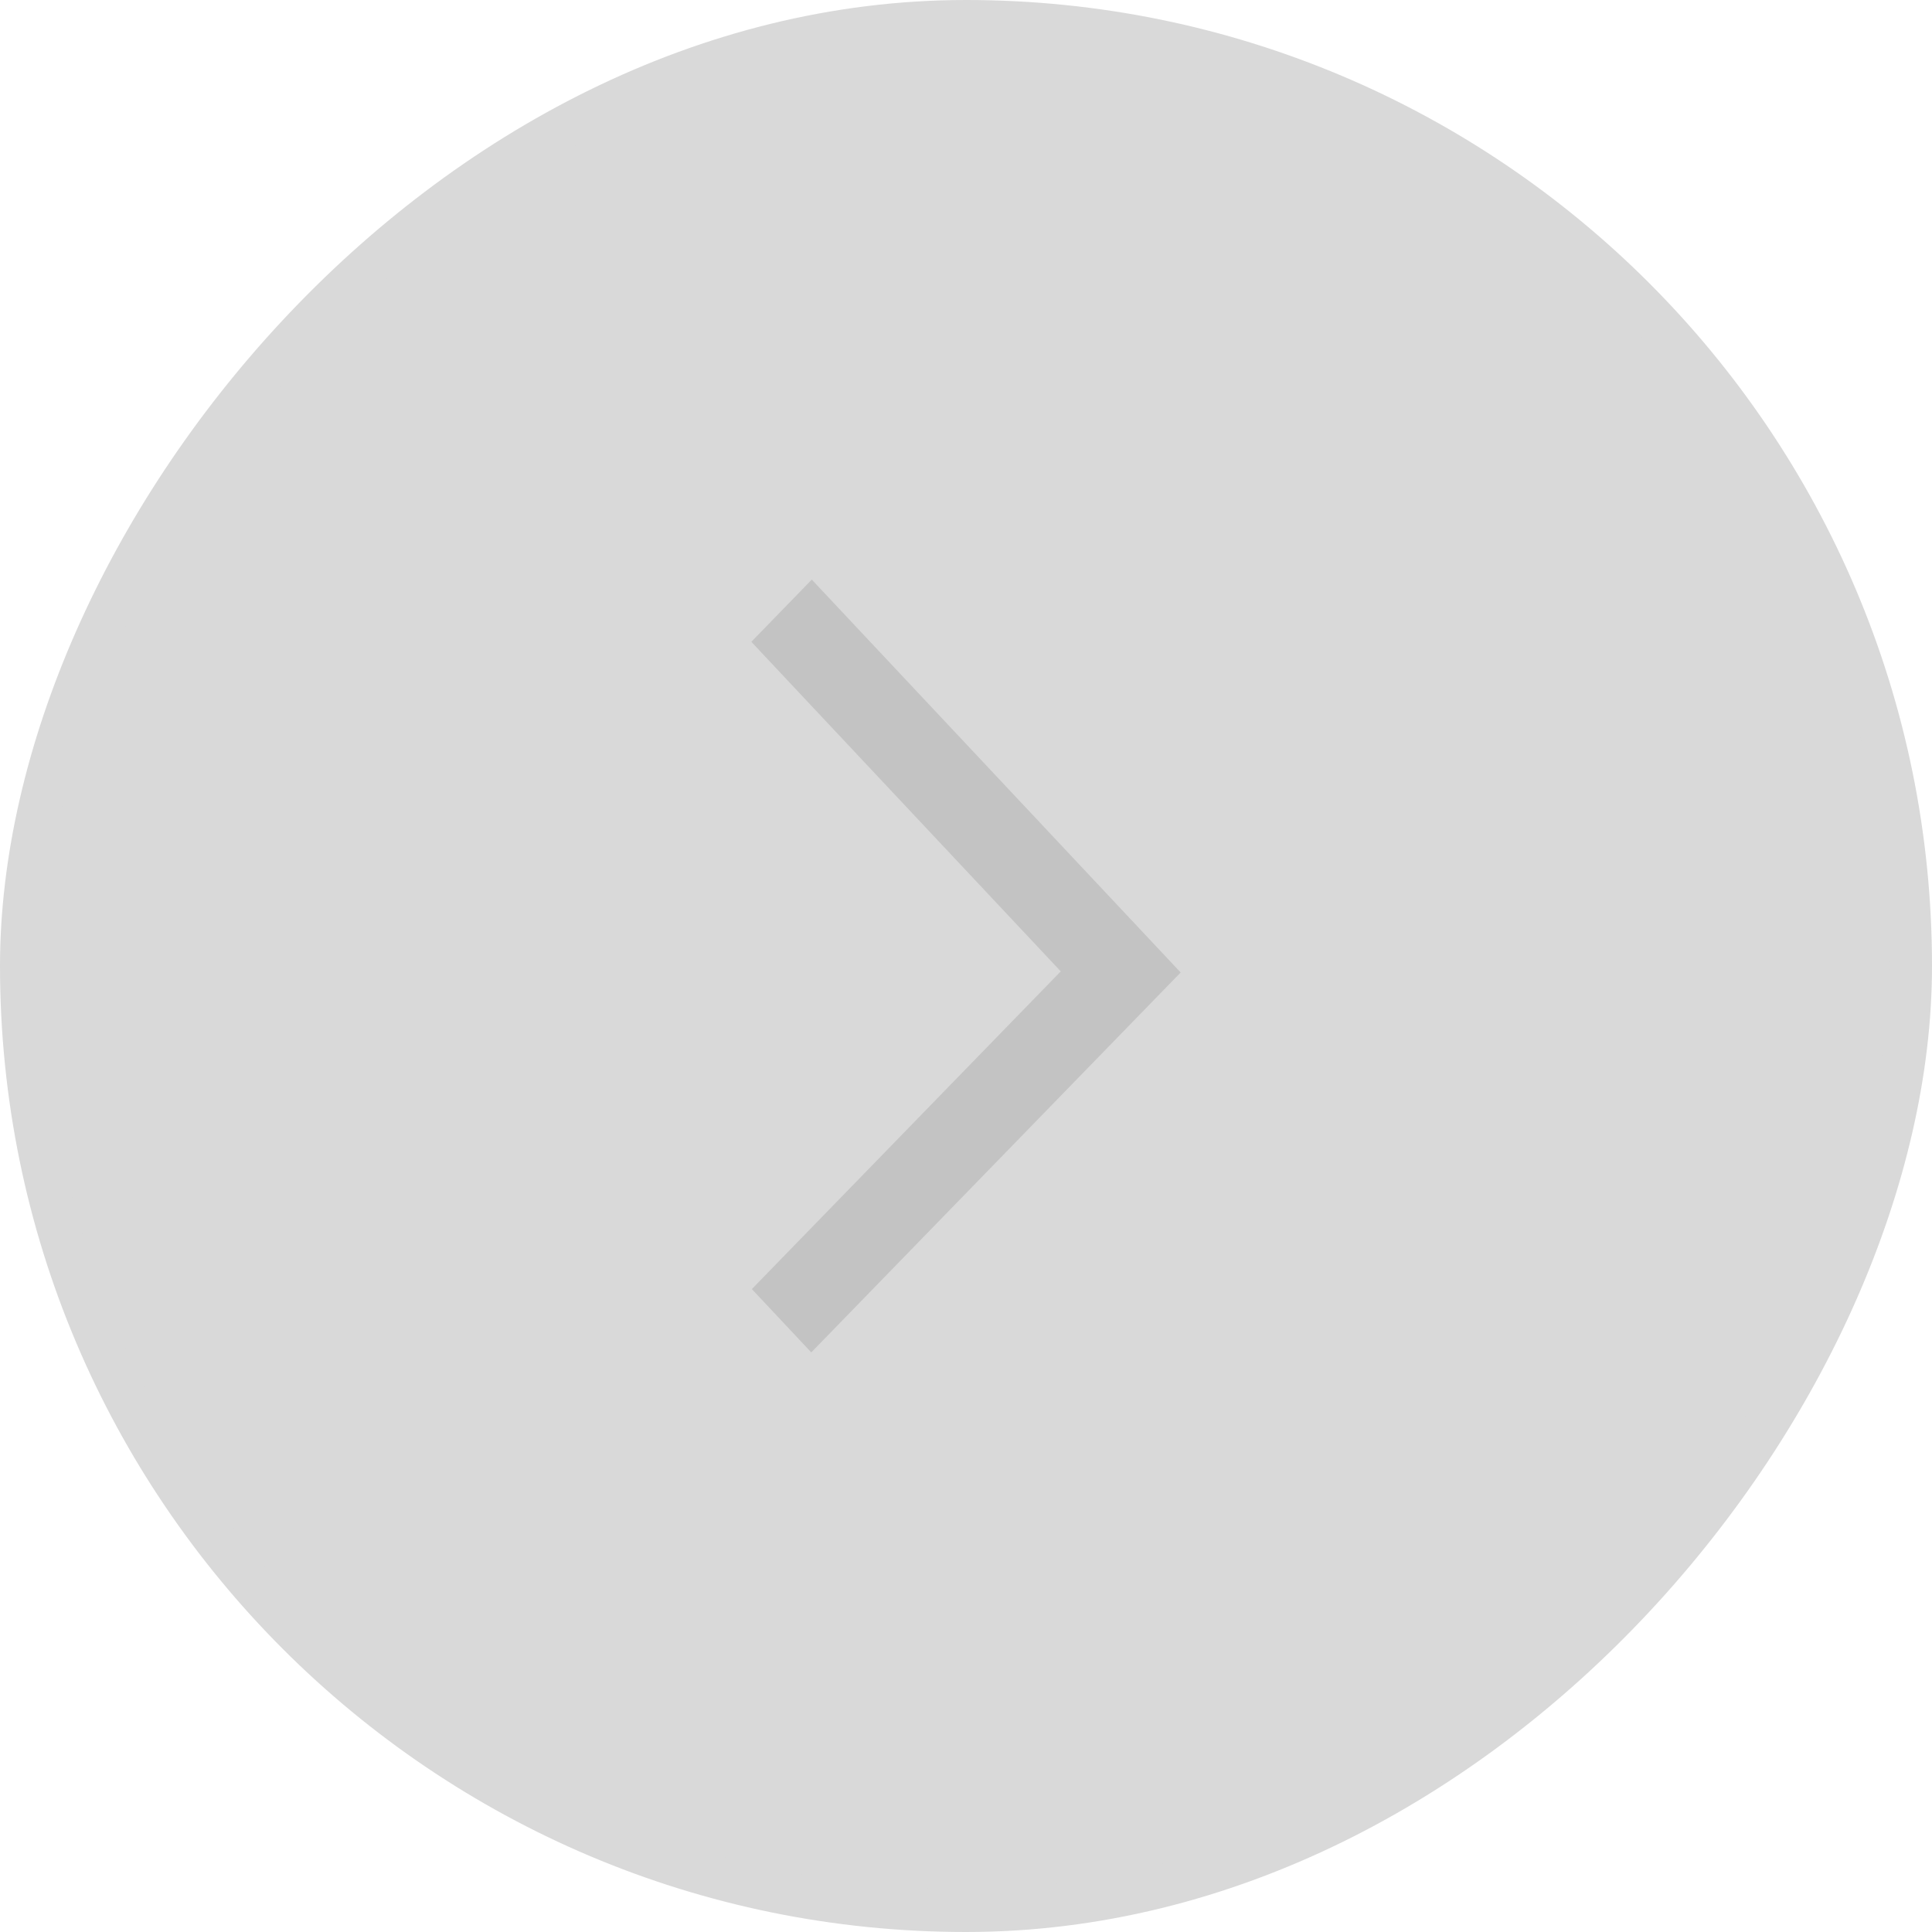 <svg width="45" height="45" viewBox="0 0 45 45" fill="none" xmlns="http://www.w3.org/2000/svg">
<rect x="0.5" y="-0.5" width="44" height="44" rx="22" transform="matrix(1 -8.74228e-08 -8.74228e-08 -1 -4.37114e-08 44)" fill="#D9D9D9"/>
<rect x="0.5" y="-0.5" width="44" height="44" rx="22" transform="matrix(1 -8.74228e-08 -8.74228e-08 -1 -4.37114e-08 44)" stroke="#D9D9D9"/>
<path fill-rule="evenodd" clip-rule="evenodd" d="M18.908 13.5L17.5 14.949L24.707 22.625L17.512 30.025L18.896 31.5L27.5 22.651L18.908 13.5Z" fill="#C3C3C3"/>
</svg>
